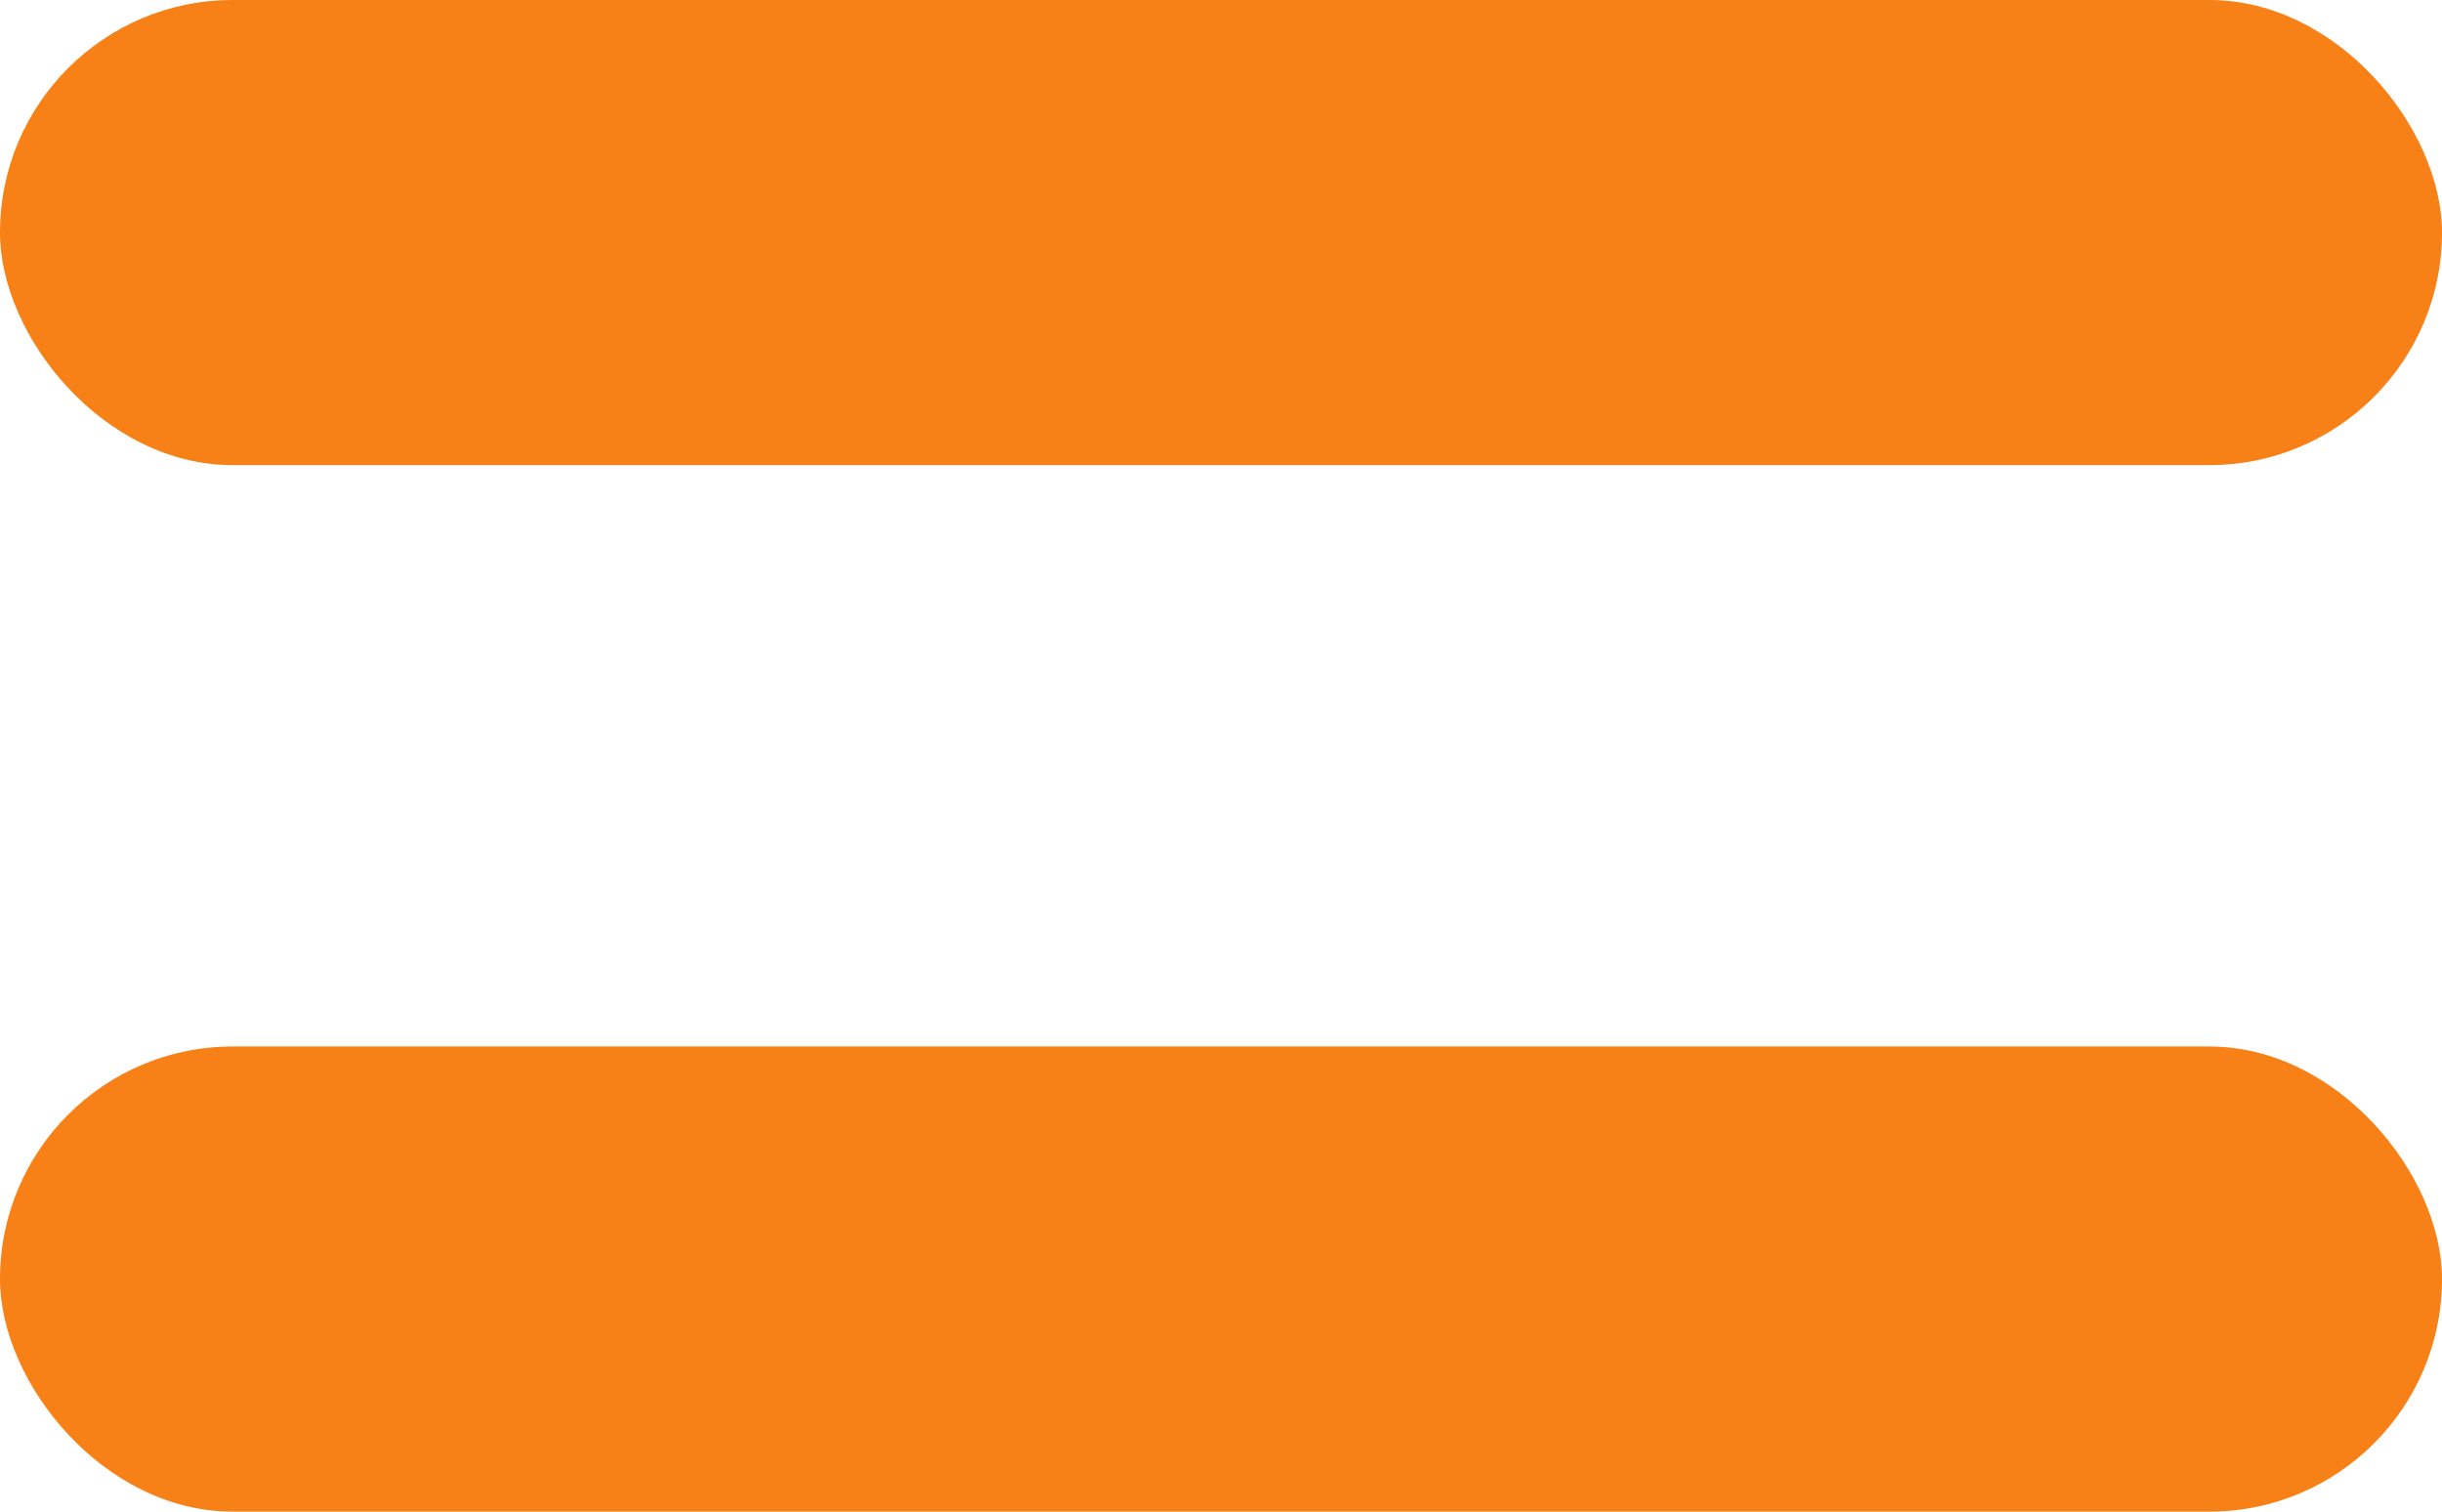 <svg xmlns="http://www.w3.org/2000/svg" viewBox="0 0 21 13"><defs><style>.cls-1{fill:#f78117;}</style></defs><g id="Layer_2" data-name="Layer 2"><g id="NAV"><rect class="cls-1" width="21" height="4" rx="2"/><rect class="cls-1" y="9" width="21" height="4" rx="2"/></g></g></svg>